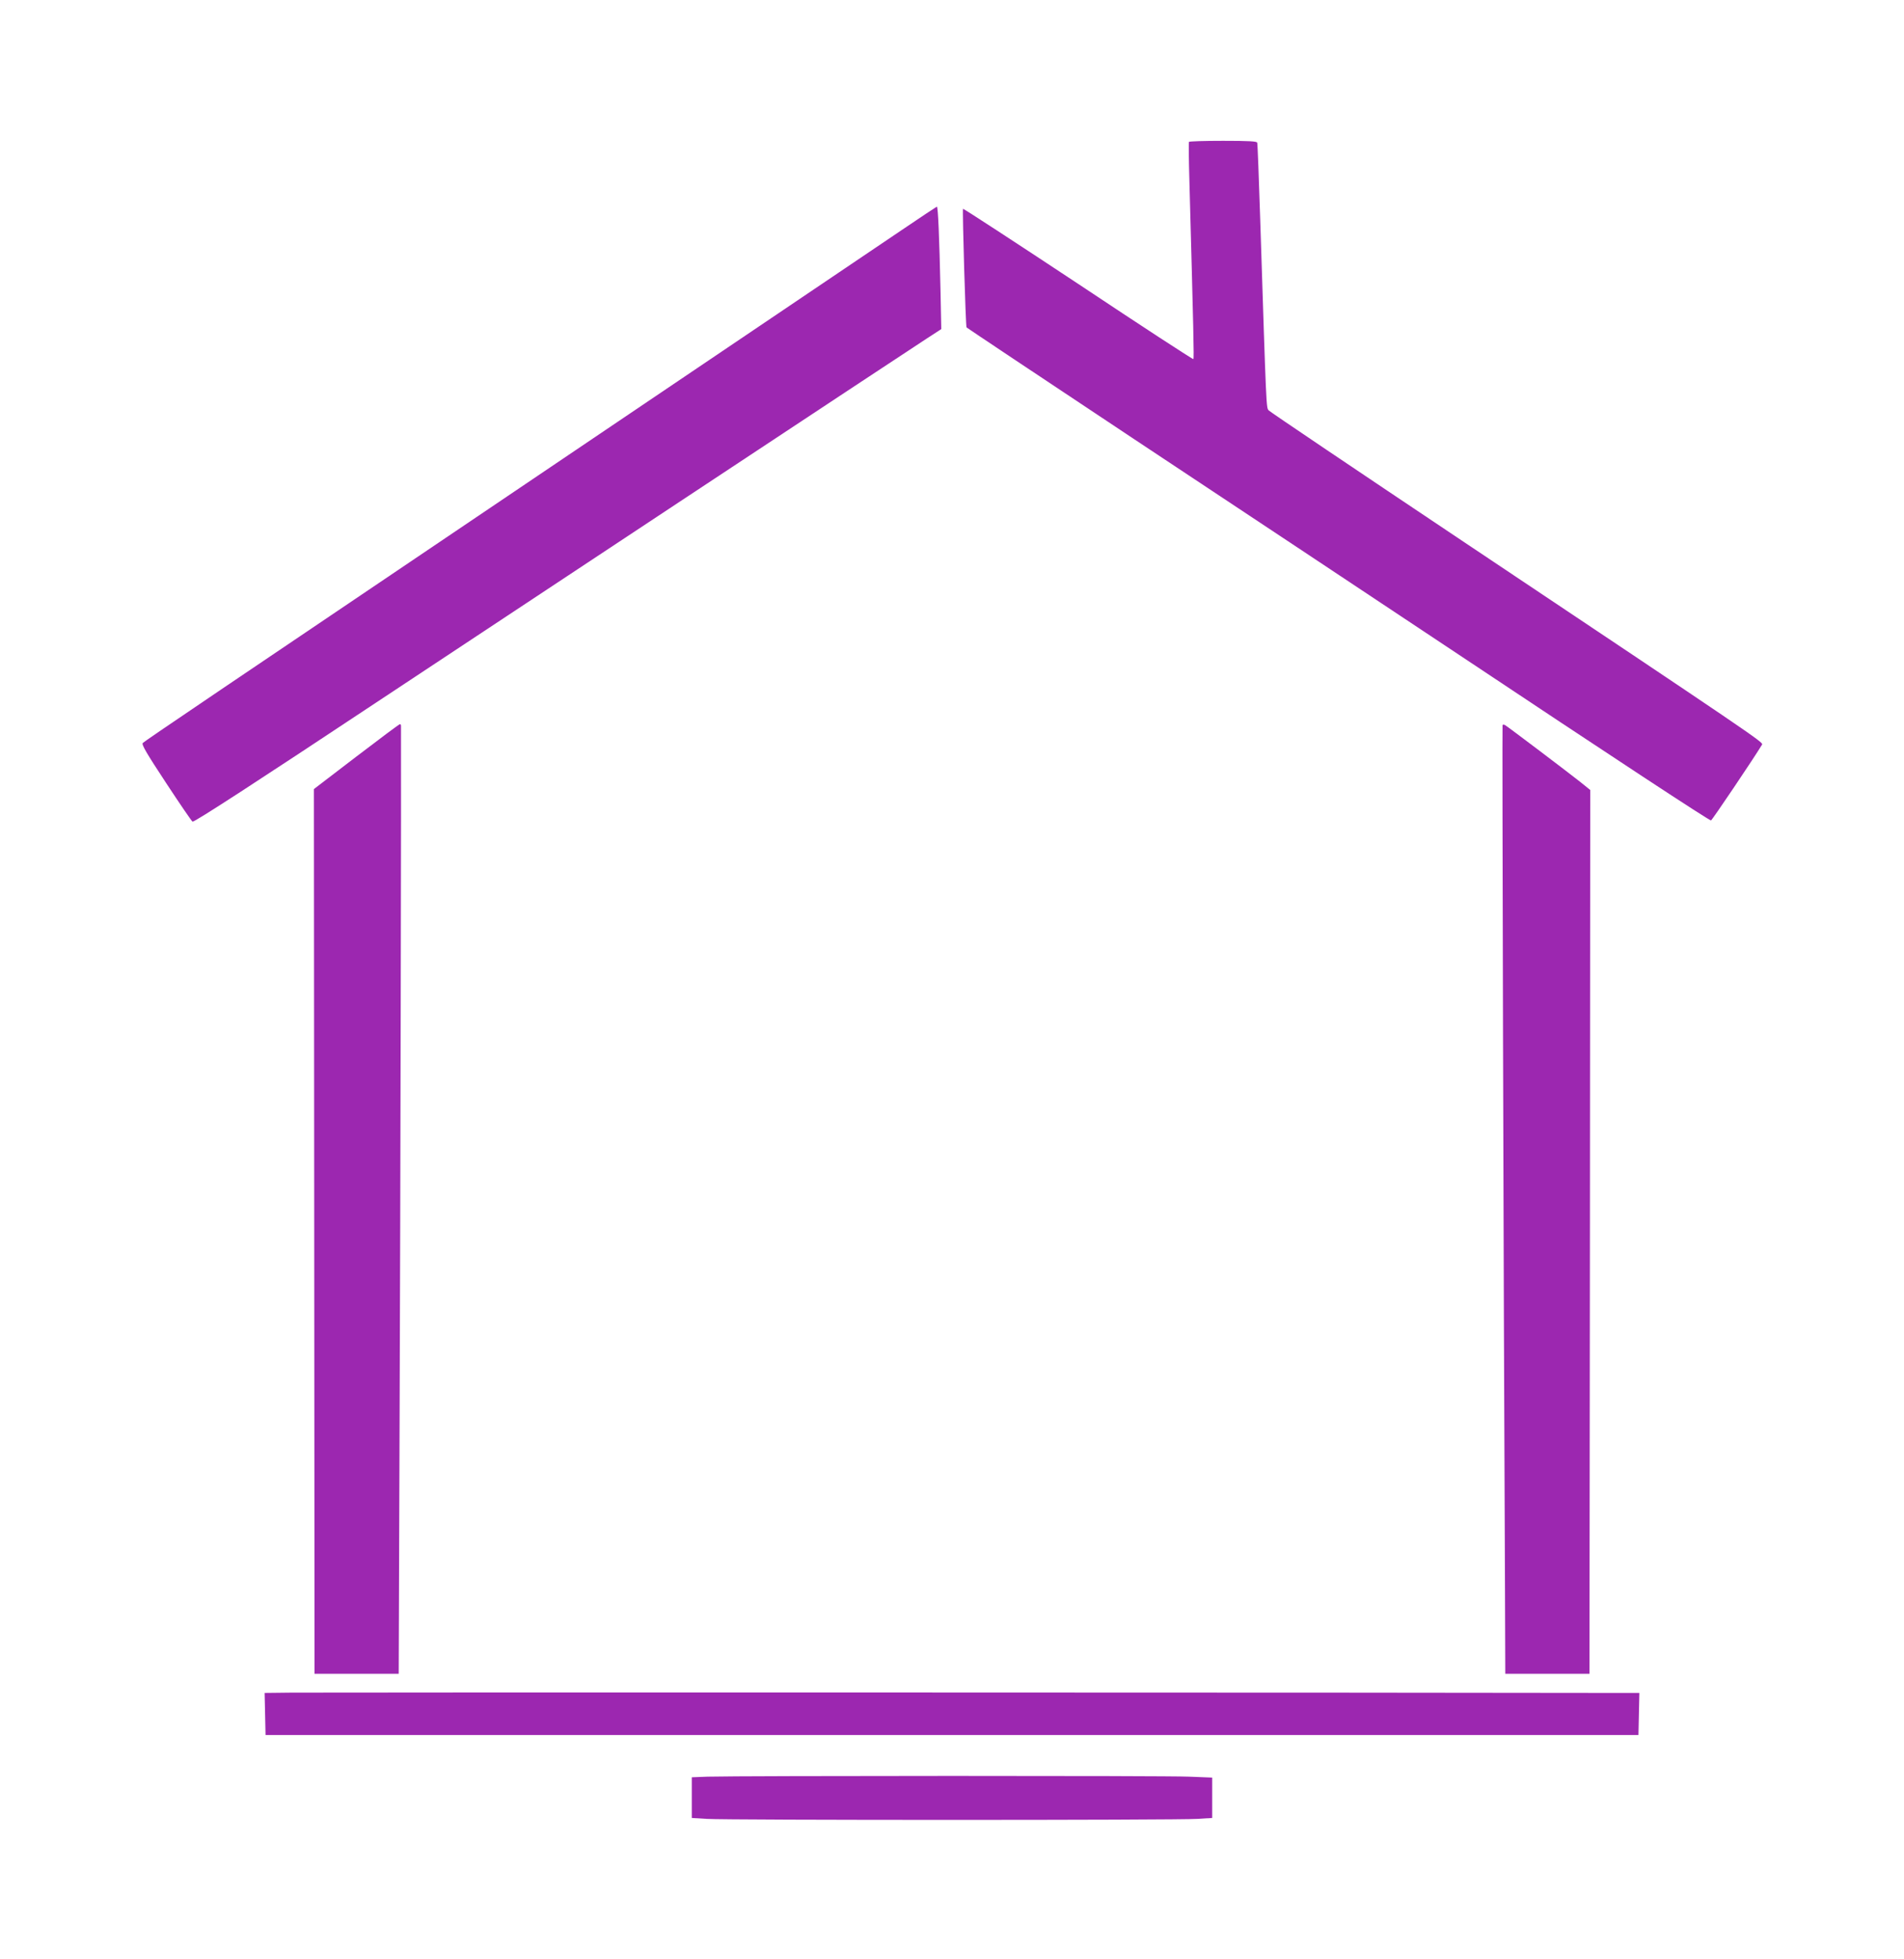 <?xml version="1.0" standalone="no"?>
<!DOCTYPE svg PUBLIC "-//W3C//DTD SVG 20010904//EN"
 "http://www.w3.org/TR/2001/REC-SVG-20010904/DTD/svg10.dtd">
<svg version="1.0" xmlns="http://www.w3.org/2000/svg"
 width="1244pt" height="1280pt" viewBox="0 0 1244 1280"
 preserveAspectRatio="xMidYMid meet">
<g transform="translate(0,1280) scale(0.1,-0.1)"
fill="#9c27b0" stroke="none">
<path d="M7768 11873 c-2 -5 -1 -118 3 -253 27 -989 31 -1161 26 -1166 -3 -3
-342 218 -752 491 -411 272 -750 493 -753 491 -5 -6 17 -766 23 -775 2 -3 499
-334 1104 -736 606 -401 1528 -1014 2049 -1360 1093 -728 1698 -1125 1711
-1125 6 0 283 411 334 496 8 15 -55 58 -1963 1333 -685 458 -1252 840 -1261
850 -16 20 -15 -6 -55 1241 -9 272 -17 501 -20 508 -2 9 -56 12 -223 12 -121
0 -221 -3 -223 -7z"/>
<path d="M5890 11296 c-124 -84 -1084 -732 -2135 -1441 -2364 -1595 -2807
-1894 -2822 -1909 -10 -9 25 -68 152 -261 90 -137 168 -251 173 -253 12 -4
432 269 1207 783 658 436 3452 2284 3588 2372 l97 63 -5 248 c-8 358 -16 552
-24 552 -3 -1 -107 -70 -231 -154z"/>
<path d="M2328 7857 l-277 -212 2 -2890 2 -2890 275 0 275 0 6 1720 c5 1264
11 4282 9 4473 0 6 -3 12 -7 11 -5 0 -133 -96 -285 -212z"/>
<path d="M9817 8063 c-3 -7 6 -3545 16 -5638 l2 -560 275 0 275 0 3 2887 2
2887 -67 54 c-81 64 -473 361 -490 370 -6 4 -14 4 -16 0z"/>
<path d="M1907 1742 l-178 -2 3 -138 3 -137 4485 0 4485 0 3 138 3 137 -173 0
c-1007 3 -8497 4 -8631 2z"/>
<path d="M4623 1193 l-103 -4 0 -133 0 -133 98 -6 c127 -9 3077 -9 3205 0 l97
6 0 132 0 132 -152 6 c-147 7 -2941 6 -3145 0z"/>
</g>
</svg>
